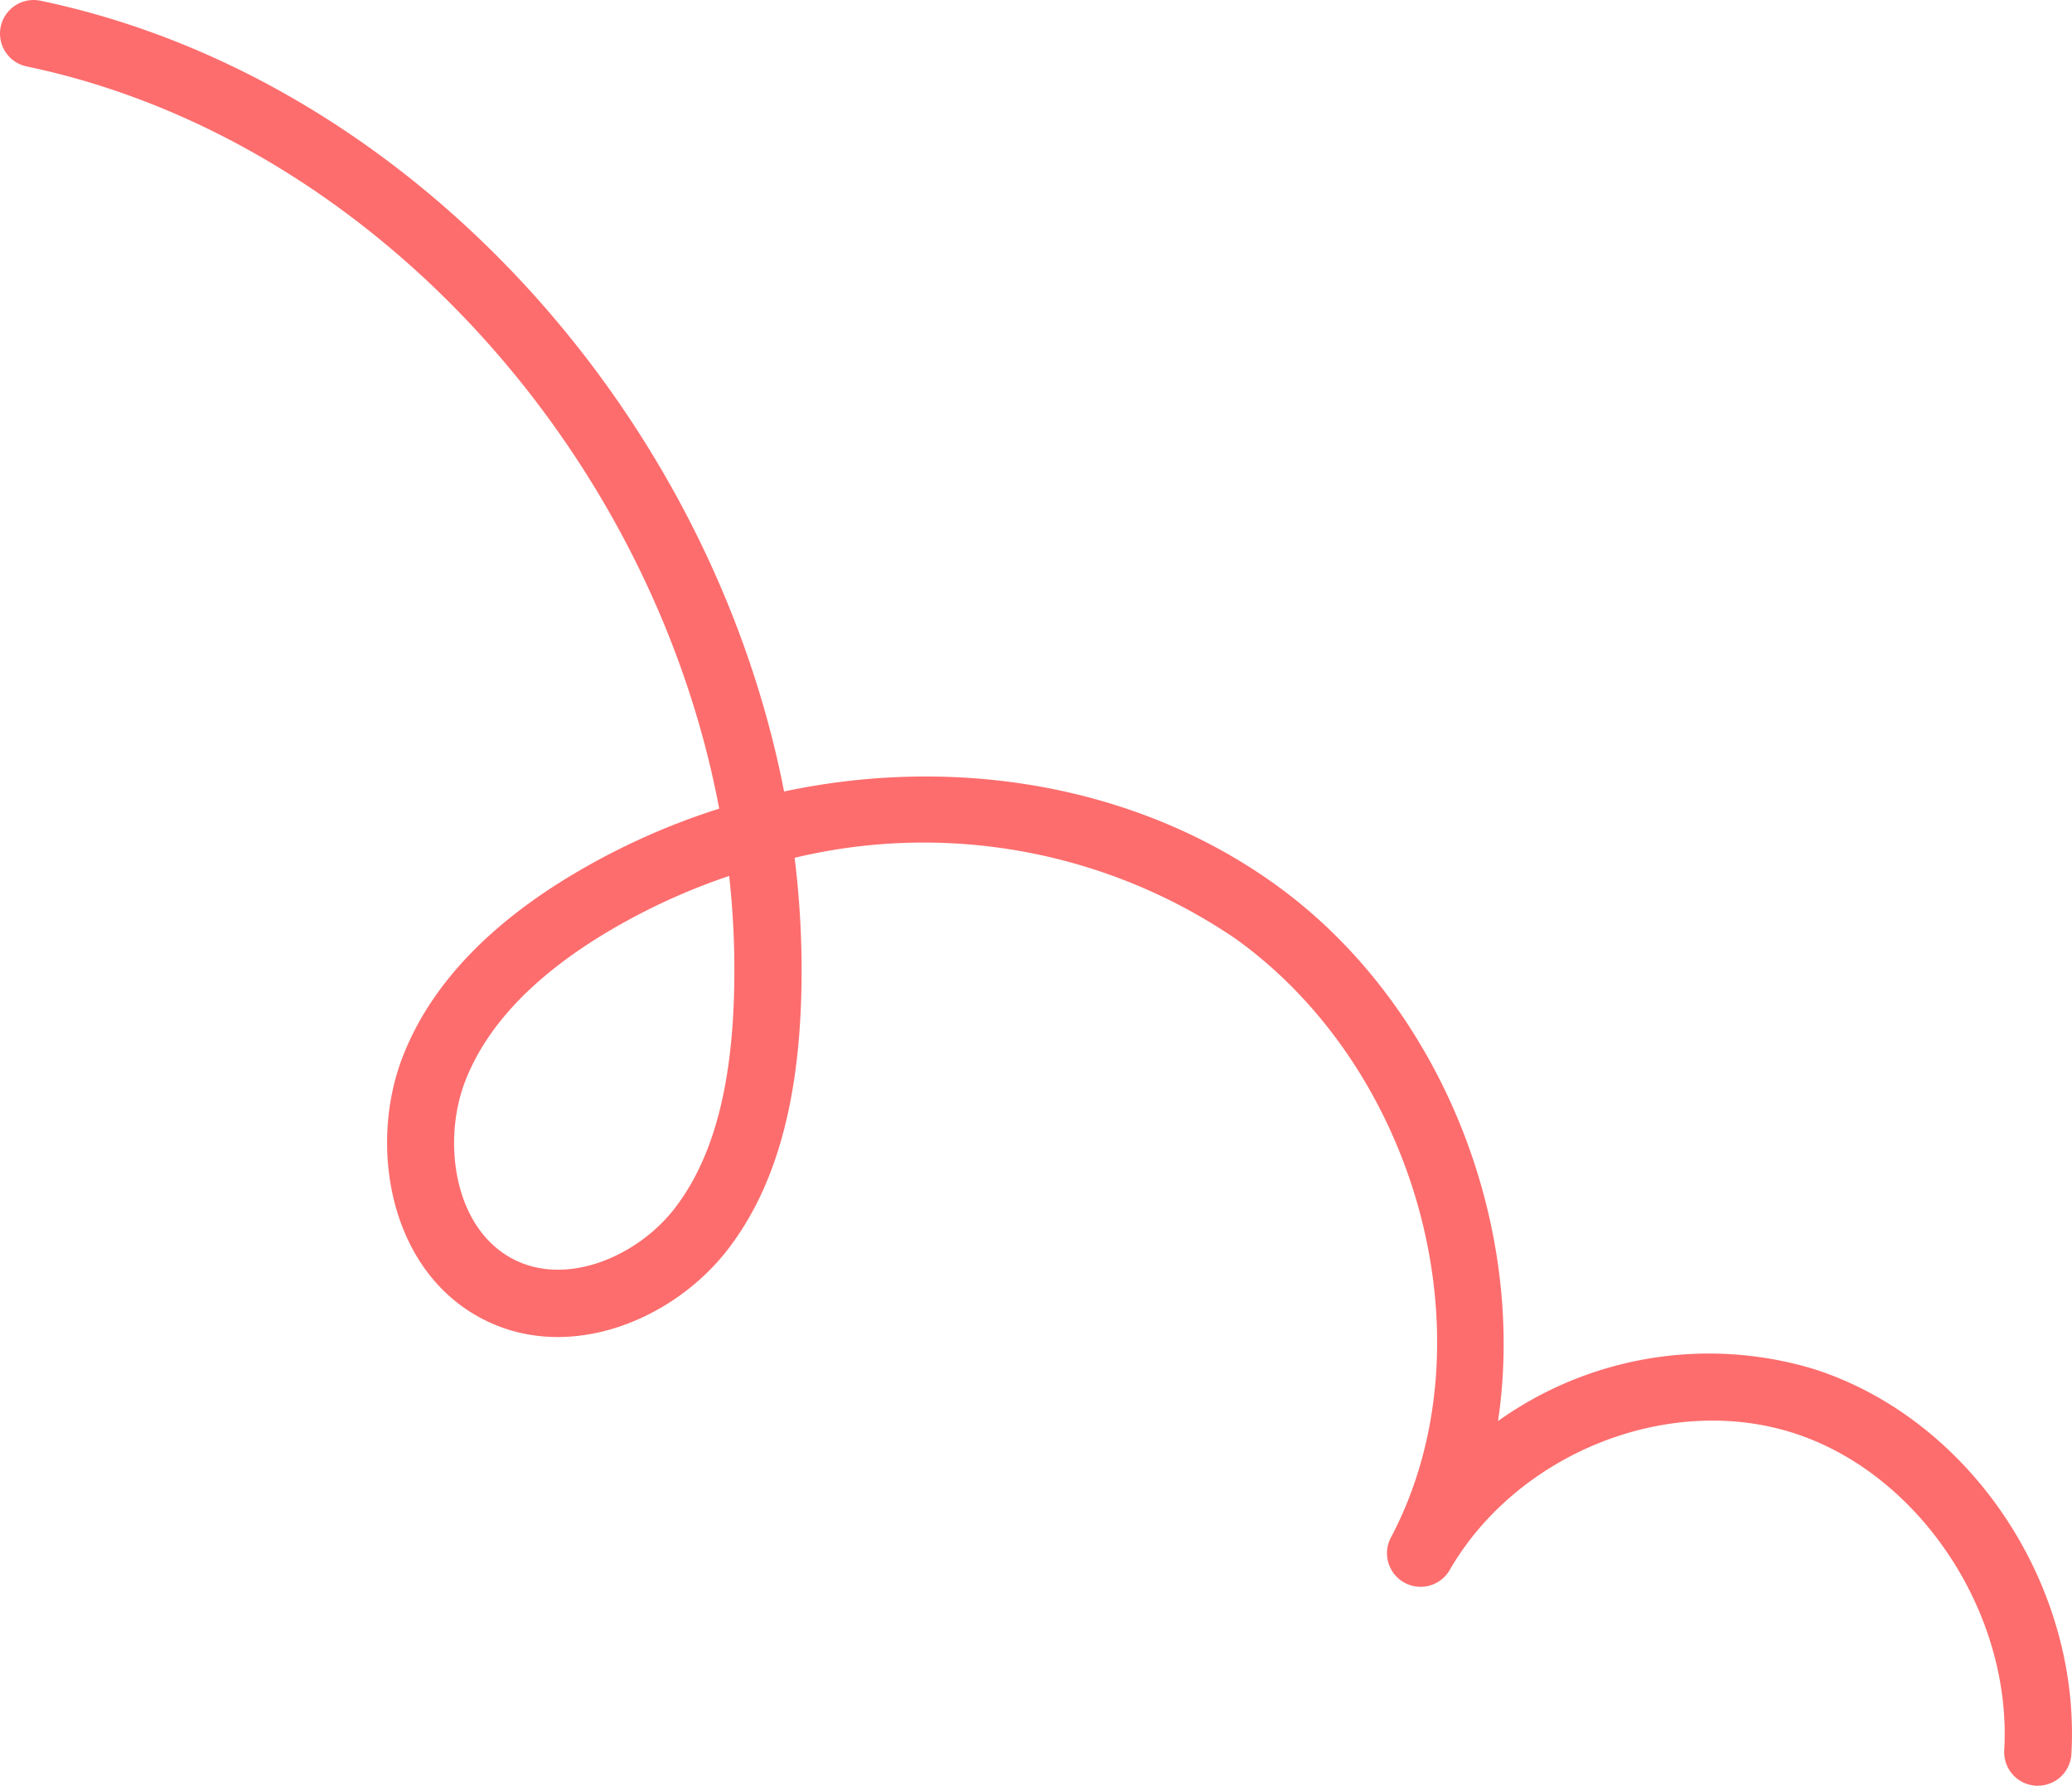 <?xml version="1.0"?>
<svg xmlns="http://www.w3.org/2000/svg" xmlns:xlink="http://www.w3.org/1999/xlink" id="ic-curl-red" width="97" height="83.6" viewBox="0 0 97 83.6">
  <defs>
    <clipPath id="clip-path">
      <rect id="Rectangle_1079" data-name="Rectangle 1079" width="97" height="83.6" fill="#fd6d6d"/>
    </clipPath>
  </defs>
  <g id="Group_13339" data-name="Group 13339" clip-path="url(#clip-path)">
    <path id="Path_30494" data-name="Path 30494" d="M95.4,83.6l-.091,0a1.573,1.573,0,0,1-1.481-1.659c.366-6.431-3.965-12.955-9.859-14.85-5.861-1.884-12.942.936-16.112,6.427a1.572,1.572,0,0,1-2.749-1.523c4.746-8.951,1.432-21.786-7.234-28.025A25.93,25.93,0,0,0,37.2,40.159a42.817,42.817,0,0,1,.307,6.584c-.16,5.146-1.294,9-3.468,11.794-2.67,3.427-7.871,5.457-11.959,2.922-3.938-2.445-4.751-7.97-3.26-11.9,1.261-3.329,3.993-6.255,8.121-8.694a32.537,32.537,0,0,1,6.728-3.007C30.523,21.169,17.351,6.477,1.251,3.111A1.571,1.571,0,1,1,1.893.034c17.229,3.6,31.34,19.23,34.814,37.021,8.122-1.729,16.584-.261,23.007,4.361,7.8,5.616,11.775,15.956,10.416,25.112A17,17,0,0,1,84.936,64.1c7.311,2.351,12.484,10.1,12.036,18.021A1.572,1.572,0,0,1,95.4,83.6M34.139,41.007a29.61,29.61,0,0,0-5.6,2.562c-3.5,2.068-5.779,4.457-6.78,7.1-1.016,2.682-.548,6.547,1.979,8.116,2.549,1.581,6.044.1,7.823-2.183,1.749-2.246,2.665-5.5,2.8-9.96a40.006,40.006,0,0,0-.226-5.638" transform="translate(0 0)" fill="#fd6d6d"/>
  </g>
</svg>
